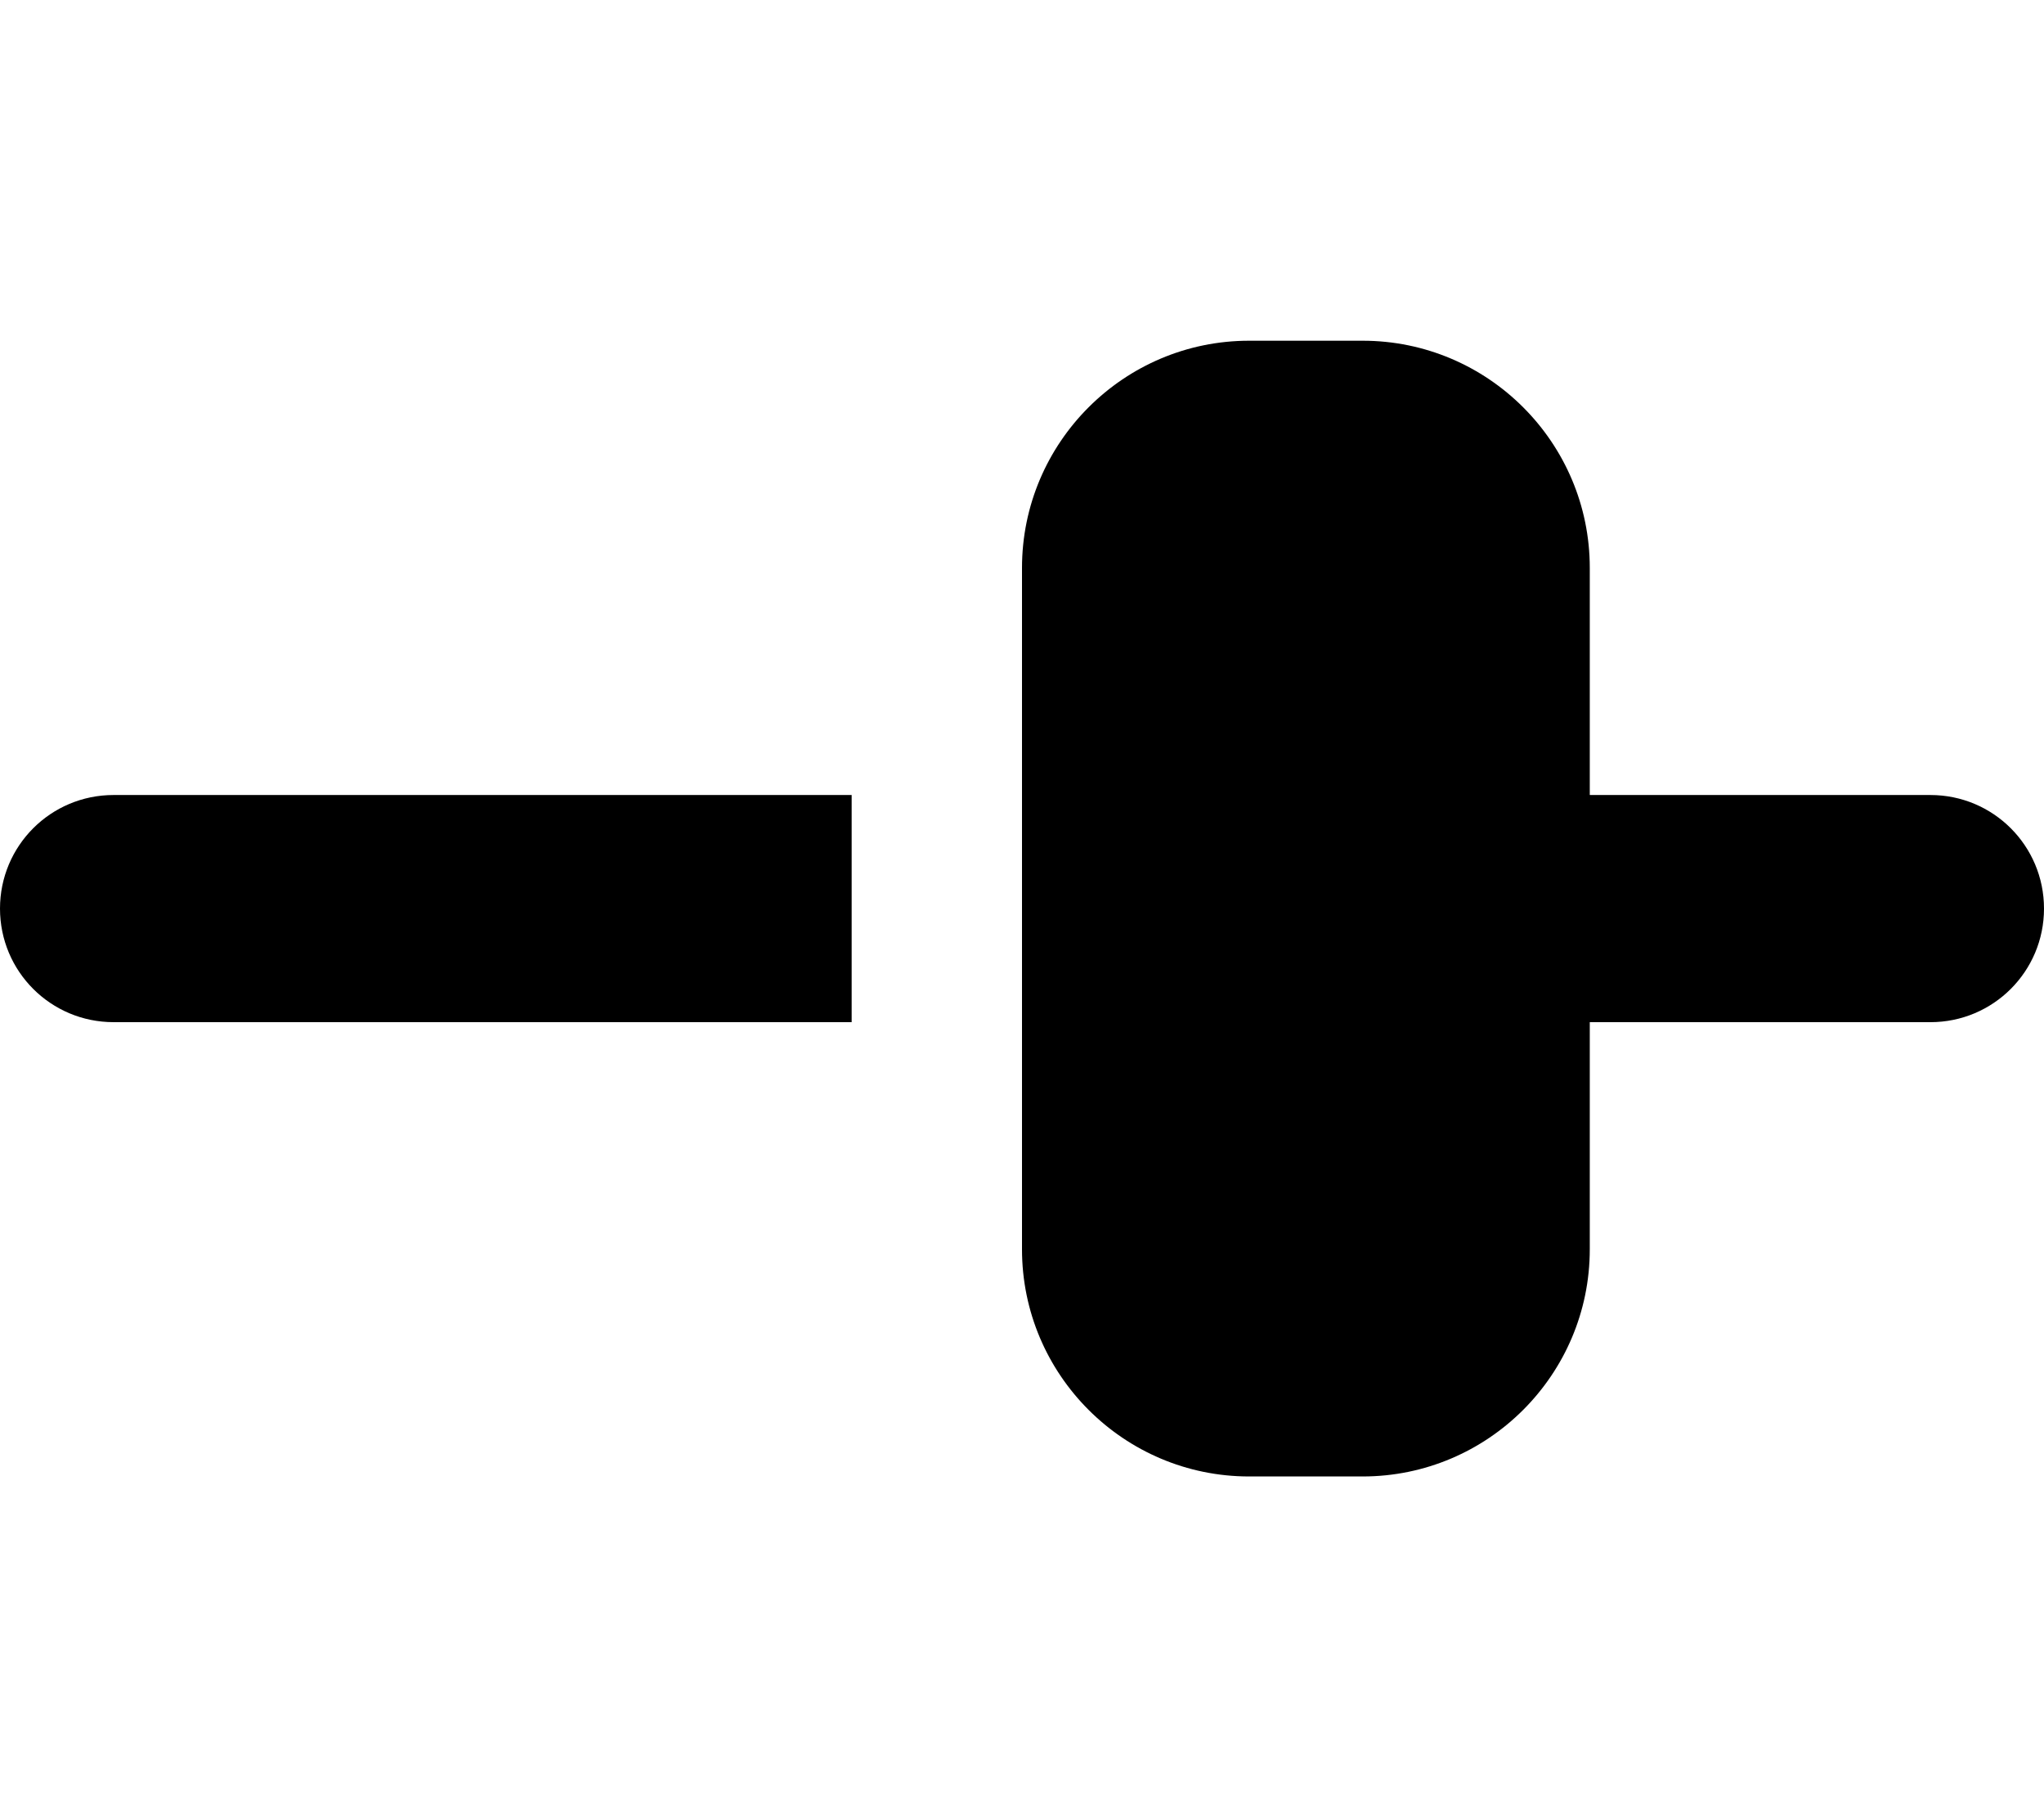 <svg xmlns="http://www.w3.org/2000/svg" viewBox="0 0 576 512"><!--! Font Awesome Pro 7.0.0 by @fontawesome - https://fontawesome.com License - https://fontawesome.com/license (Commercial License) Copyright 2025 Fonticons, Inc. --><path fill="currentColor" d="M288 160c0-35.3 28.7-64 64-64l32 0c35.3 0 64 28.7 64 64l0 64 96 0c17.7 0 32 14.3 32 32s-14.3 32-32 32l-96 0 0 64c0 35.3-28.7 64-64 64l-32 0c-35.3 0-64-28.7-64-64l0-192zM0 256c0-17.7 14.3-32 32-32l208 0 0 64-208 0c-17.7 0-32-14.3-32-32z"/></svg>